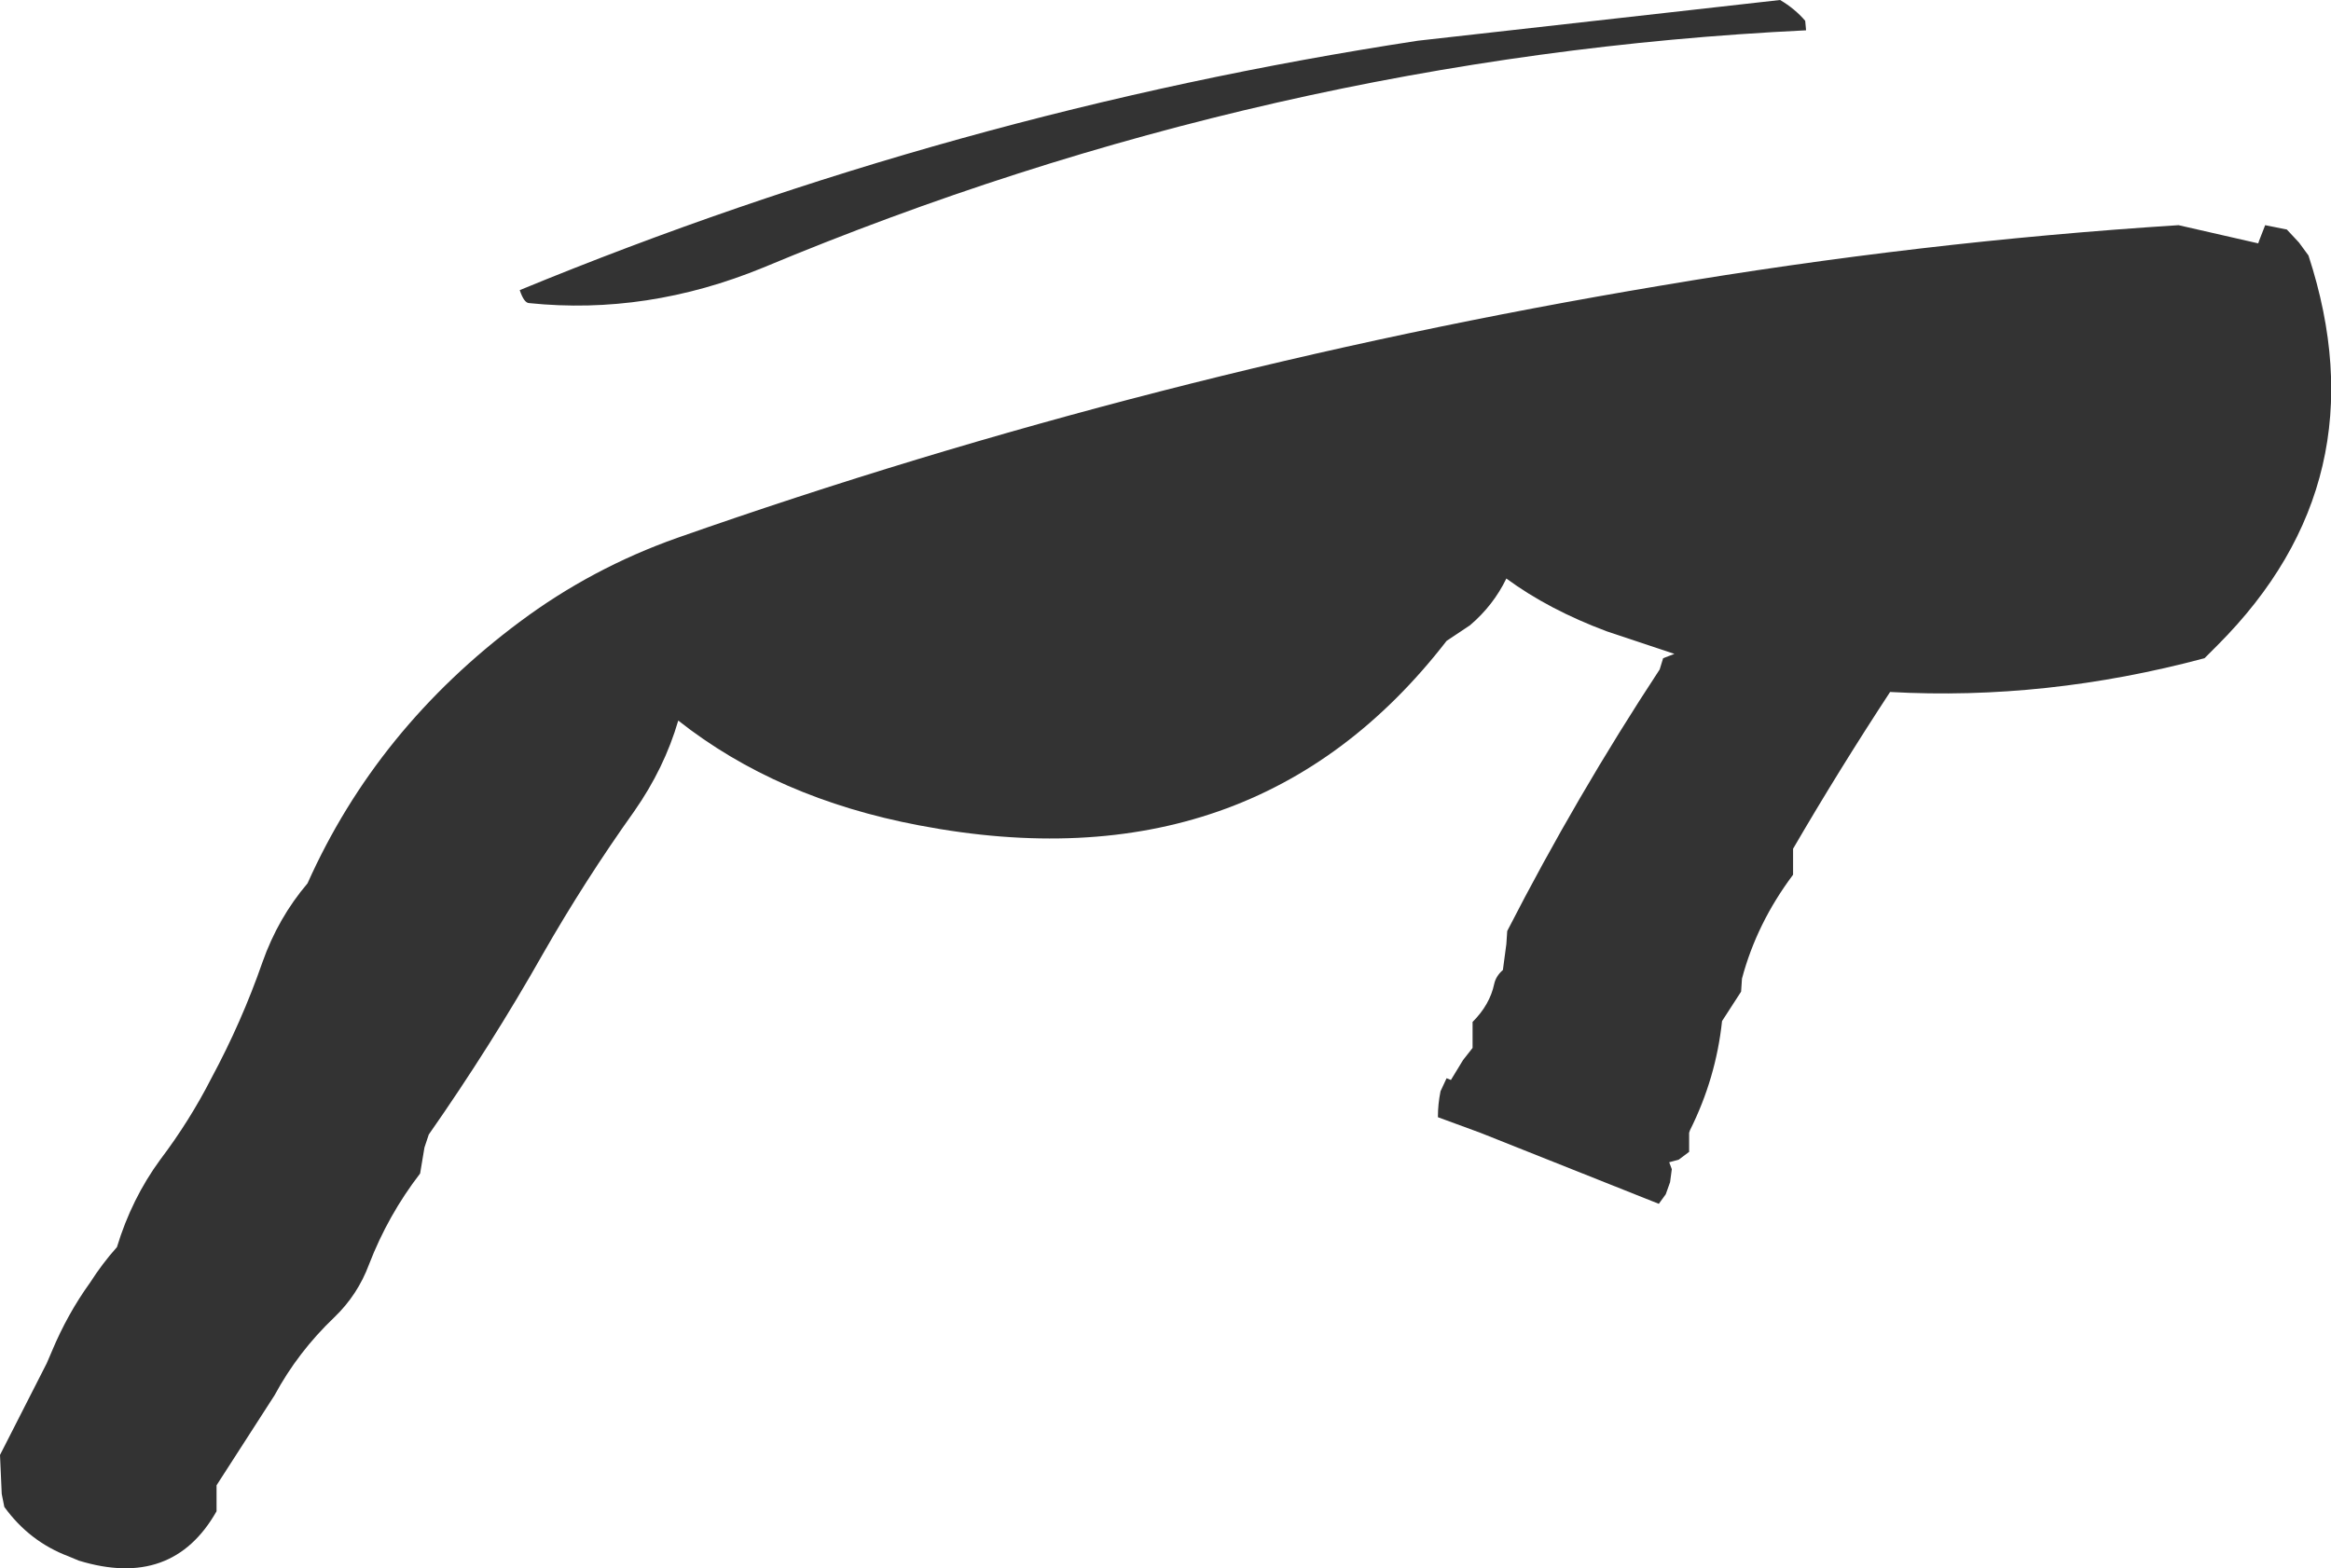 <?xml version="1.0" encoding="UTF-8" standalone="no"?>
<svg xmlns:xlink="http://www.w3.org/1999/xlink" height="90.55px" width="134.55px" xmlns="http://www.w3.org/2000/svg">
  <g transform="matrix(1.0, 0.0, 0.0, 1.0, -109.75, 22.25)">
    <path d="M213.95 -21.05 L214.0 -20.5 Q183.0 -19.0 153.8 -6.8 147.1 -4.05 140.3 -4.75 140.0 -4.75 139.75 -5.5 164.75 -15.8 191.6 -19.9 L212.5 -22.25 Q213.35 -21.75 213.95 -21.05 M237.75 15.0 L237.0 15.75 Q227.85 18.2 218.85 17.7 215.9 22.2 213.25 26.75 L213.25 27.5 213.25 28.25 Q211.15 31.05 210.3 34.25 L210.25 35.0 209.15 36.7 Q208.8 40.0 207.3 43.0 L207.25 43.15 207.25 44.25 206.65 44.7 206.1 44.85 206.25 45.25 206.15 46.0 205.9 46.7 205.5 47.25 195.2 43.15 192.75 42.25 192.75 42.2 Q192.75 41.5 192.9 40.75 L193.25 40.0 193.5 40.1 194.2 38.95 194.75 38.25 194.75 37.5 194.75 36.75 Q195.75 35.75 196.0 34.55 196.1 34.1 196.5 33.75 L196.7 32.25 196.75 31.5 Q200.75 23.7 205.55 16.4 L205.75 15.75 206.4 15.5 202.5 14.2 Q199.15 12.95 196.7 11.15 195.95 12.7 194.6 13.85 L193.25 14.75 Q182.15 29.1 162.8 25.4 154.6 23.85 148.9 19.35 148.1 22.1 146.35 24.6 143.5 28.6 141.1 32.8 138.1 38.1 134.5 43.25 L134.25 44.0 134.0 45.5 Q132.15 47.9 131.05 50.75 130.4 52.5 129.05 53.8 126.95 55.8 125.6 58.3 L122.25 63.5 122.25 64.25 122.25 65.0 Q119.7 69.5 114.3 67.85 L113.7 67.6 Q111.45 66.75 110.0 64.75 L109.85 64.0 109.75 61.75 112.45 56.45 112.75 55.75 Q113.65 53.6 114.95 51.8 115.65 50.7 116.5 49.75 117.35 46.95 119.0 44.7 120.7 42.45 121.95 40.0 123.7 36.75 124.9 33.3 125.8 30.75 127.5 28.75 131.5 19.8 139.75 13.65 143.9 10.55 148.85 8.8 176.3 -0.85 205.55 -5.75 220.6 -8.3 235.5 -9.25 L240.1 -8.2 240.15 -8.35 240.5 -9.25 241.75 -9.0 242.45 -8.25 243.0 -7.5 Q247.25 5.5 237.75 15.0" fill="#333333" fill-rule="evenodd" stroke="none"/>
  </g>
</svg>
